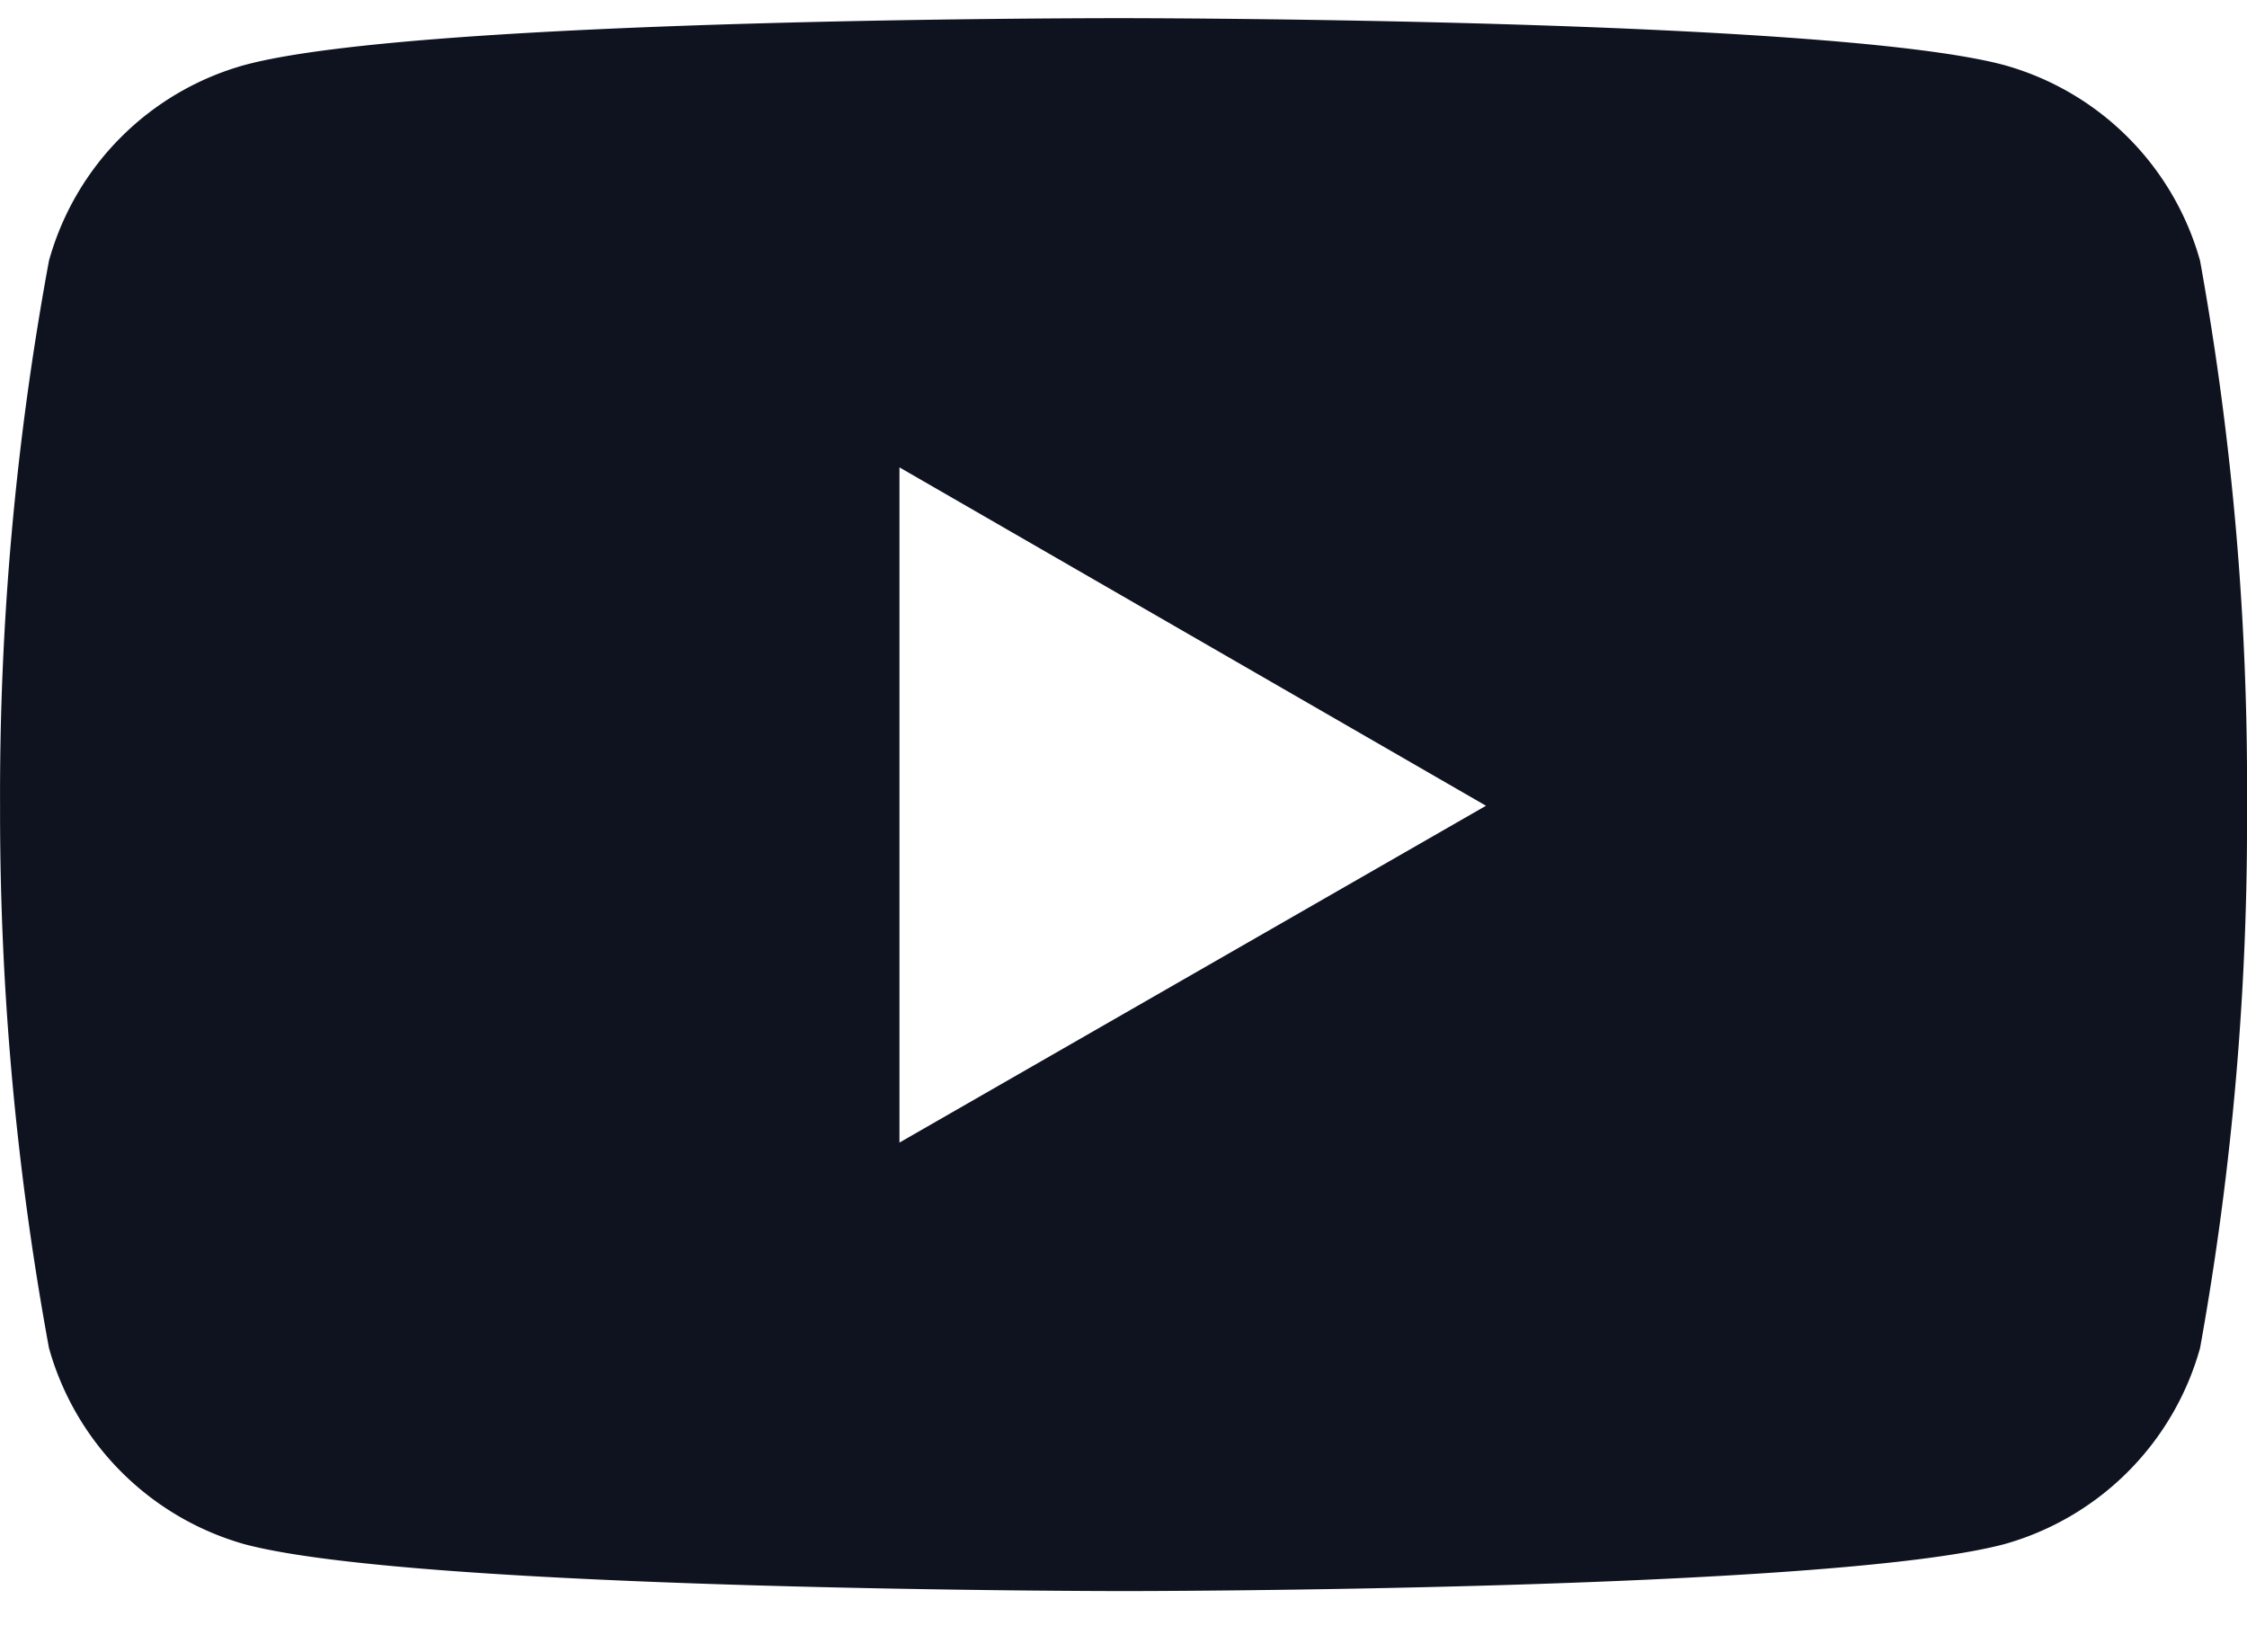 <svg width="34" height="25" fill="none" xmlns="http://www.w3.org/2000/svg"><path d="M33.29 3.946A4.266 4.266 0 0030.328.985c-2.652-.71-13.312-.71-13.312-.71S6.376.258 3.696.985a4.255 4.255 0 00-2.955 2.96 44.335 44.335 0 00-.74 8.246 44.8 44.8 0 00.74 8.206 4.283 4.283 0 002.956 2.968c2.652.71 13.32.71 13.32.71s10.633 0 13.311-.71a4.273 4.273 0 002.962-2.968c.488-2.705.726-5.456.71-8.206a44.666 44.666 0 00-.71-8.245zM13.61 17.288V7.072l8.875 5.12-8.874 5.096z" fill="#0F1320"/></svg>